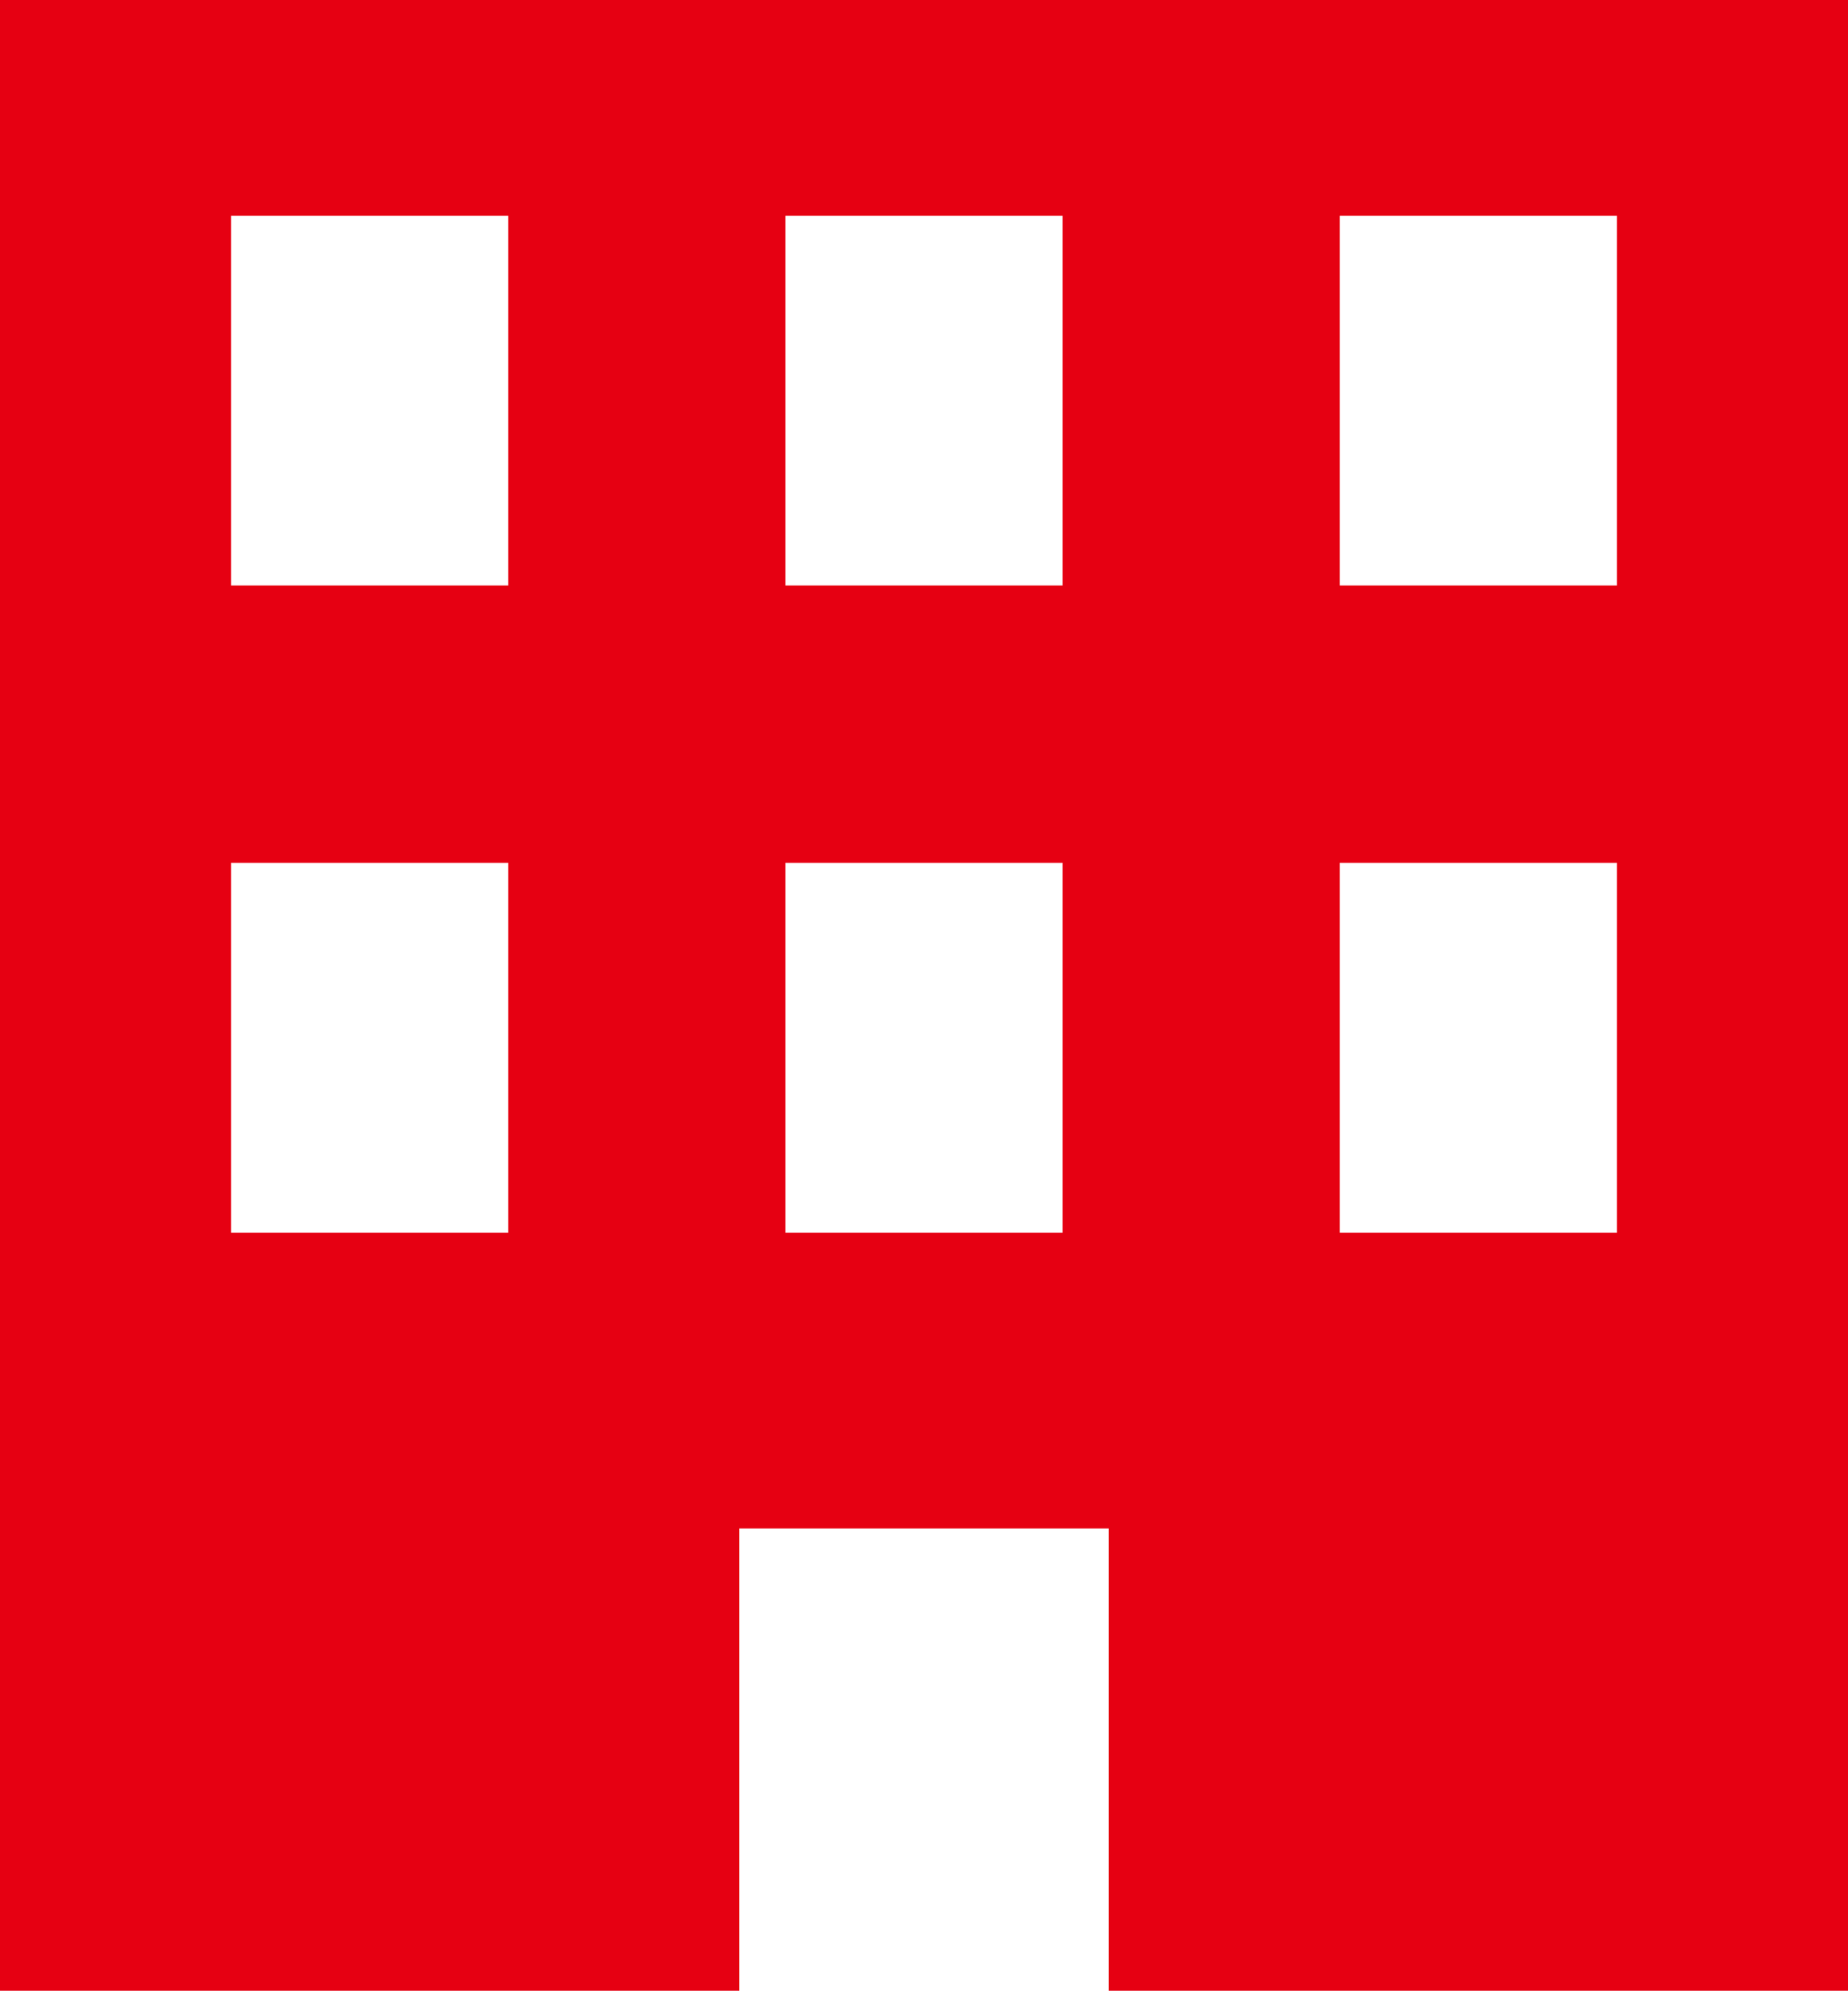 <svg xmlns="http://www.w3.org/2000/svg" viewBox="0 0 48 51.68"><defs><style>.cls-1{fill:#e60012;}</style></defs><g id="レイヤー_2" data-name="レイヤー 2"><g id="作業"><path class="cls-1" d="M0,0V51.68H19.2v-12h9.6v12H48V0ZM13.2,32H6V22.4h7.2Zm0-16.8H6V5.6h7.2ZM27.6,32H20.4V22.4h7.2Zm0-16.8H20.4V5.6h7.2ZM42,32H34.8V22.4H42Zm0-16.8H34.8V5.6H42Z"/></g></g></svg>